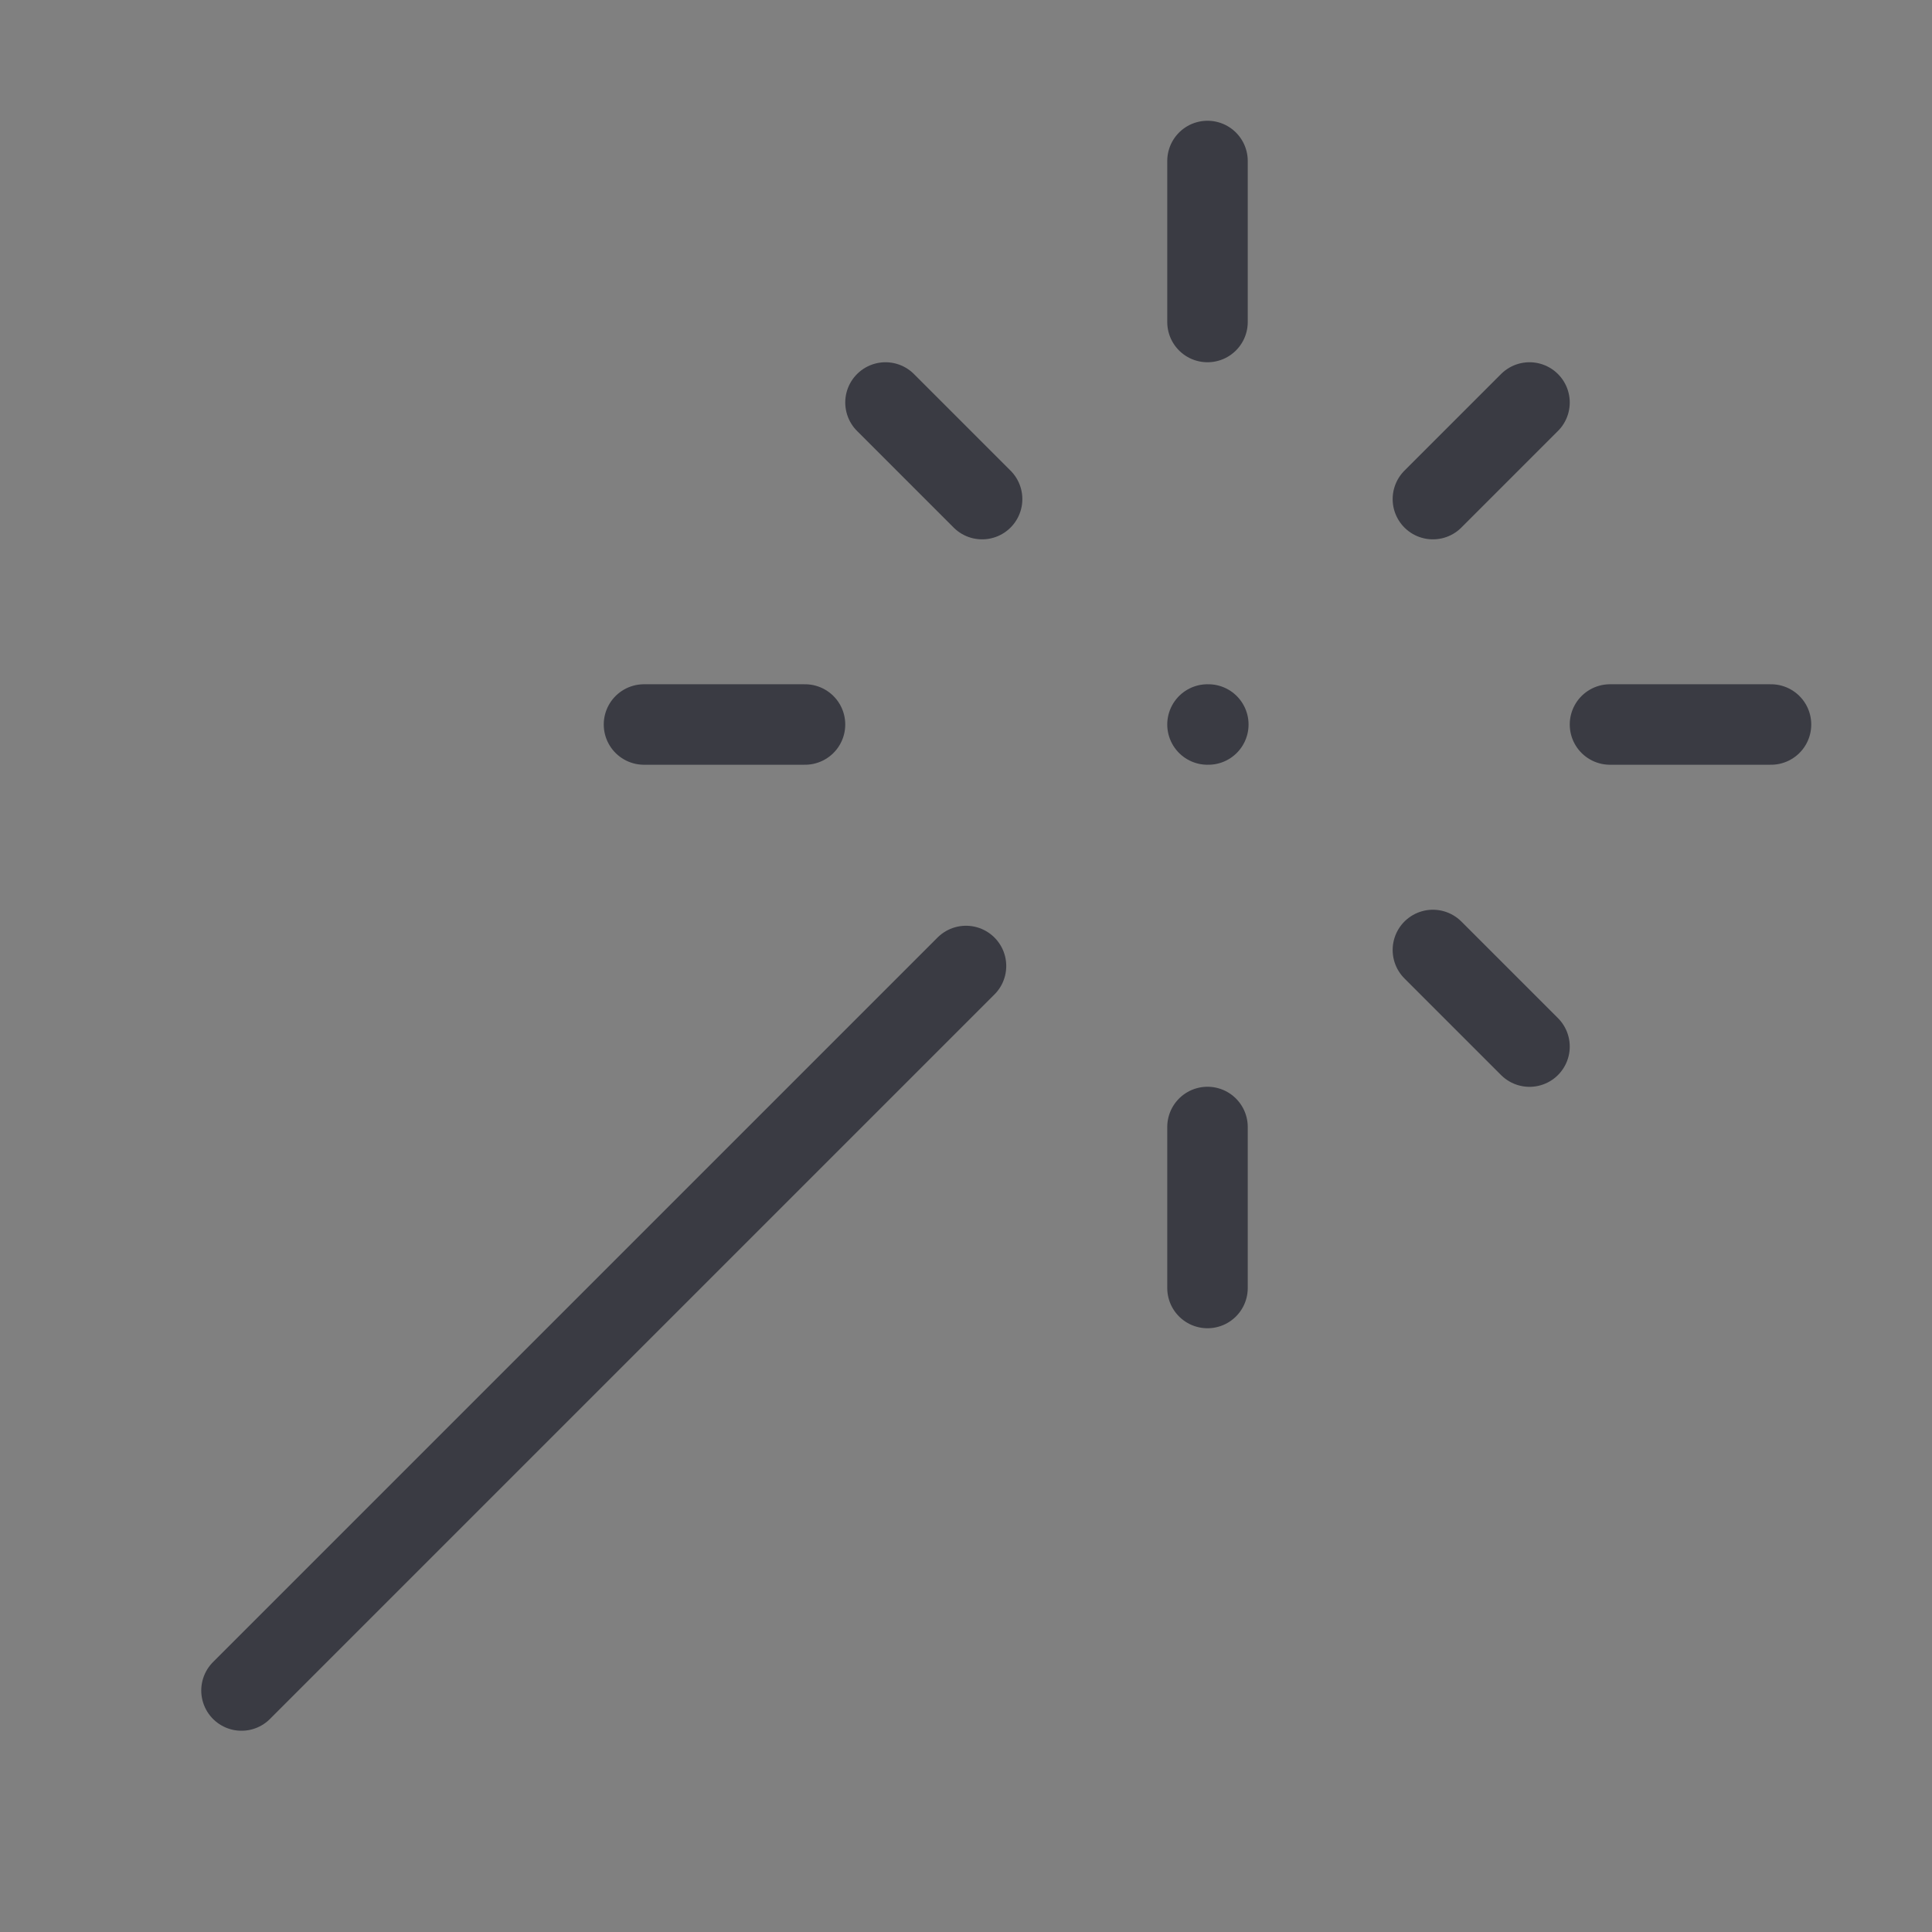 <svg width="24" height="24" viewBox="0 0 24 24" fill="none" xmlns="http://www.w3.org/2000/svg">
<rect x="0" y="0" width="24" height="24" fill="#808080" stroke="none"/>
<path d="M15 4V2V4Z" fill="url(#paint0_linear_1253_19828)"/>
<path d="M15 4V2" stroke="#0C0E1C" stroke-opacity="0.6" stroke-linecap="round" stroke-linejoin="round"/>
<path d="M15 16V14V16Z" fill="url(#paint1_linear_1253_19828)"/>
<path d="M15 16V14" stroke="#0C0E1C" stroke-opacity="0.6" stroke-linecap="round" stroke-linejoin="round"/>
<path d="M8 9H10H8Z" fill="url(#paint2_linear_1253_19828)"/>
<path d="M8 9H10" stroke="#0C0E1C" stroke-opacity="0.6" stroke-linecap="round" stroke-linejoin="round"/>
<path d="M20 9H22H20Z" fill="url(#paint3_linear_1253_19828)"/>
<path d="M20 9H22" stroke="#0C0E1C" stroke-opacity="0.6" stroke-linecap="round" stroke-linejoin="round"/>
<path d="M17.8 11.801L19 13.001L17.8 11.801Z" fill="url(#paint4_linear_1253_19828)"/>
<path d="M17.8 11.801L19 13.001" stroke="#0C0E1C" stroke-opacity="0.6" stroke-linecap="round" stroke-linejoin="round"/>
<path d="M15 9H15.01H15Z" fill="url(#paint5_linear_1253_19828)"/>
<path d="M15 9H15.01" stroke="#0C0E1C" stroke-opacity="0.6" stroke-linecap="round" stroke-linejoin="round"/>
<path d="M17.8 6.2L19 5L17.8 6.2Z" fill="url(#paint6_linear_1253_19828)"/>
<path d="M17.8 6.2L19 5" stroke="#0C0E1C" stroke-opacity="0.6" stroke-linecap="round" stroke-linejoin="round"/>
<path d="M3 21L12 12L3 21Z" fill="url(#paint7_linear_1253_19828)"/>
<path d="M3 21L12 12" stroke="#0C0E1C" stroke-opacity="0.6" stroke-linecap="round" stroke-linejoin="round"/>
<path d="M12.2 6.2L11 5L12.2 6.2Z" fill="url(#paint8_linear_1253_19828)"/>
<path d="M12.2 6.2L11 5" stroke="#0C0E1C" stroke-opacity="0.6" stroke-linecap="round" stroke-linejoin="round"/>
<defs>
<linearGradient id="paint0_linear_1253_19828" x1="15.5" y1="2" x2="15.5" y2="4" gradientUnits="userSpaceOnUse">
<stop stop-color="#EFEFF1"/>
<stop offset="1" stop-color="#CEE2F2"/>
</linearGradient>
<linearGradient id="paint1_linear_1253_19828" x1="15.5" y1="14" x2="15.5" y2="16" gradientUnits="userSpaceOnUse">
<stop stop-color="#EFEFF1"/>
<stop offset="1" stop-color="#CEE2F2"/>
</linearGradient>
<linearGradient id="paint2_linear_1253_19828" x1="9" y1="9" x2="9" y2="10" gradientUnits="userSpaceOnUse">
<stop stop-color="#EFEFF1"/>
<stop offset="1" stop-color="#CEE2F2"/>
</linearGradient>
<linearGradient id="paint3_linear_1253_19828" x1="21" y1="9" x2="21" y2="10" gradientUnits="userSpaceOnUse">
<stop stop-color="#EFEFF1"/>
<stop offset="1" stop-color="#CEE2F2"/>
</linearGradient>
<linearGradient id="paint4_linear_1253_19828" x1="18.4" y1="11.801" x2="18.4" y2="13.001" gradientUnits="userSpaceOnUse">
<stop stop-color="#EFEFF1"/>
<stop offset="1" stop-color="#CEE2F2"/>
</linearGradient>
<linearGradient id="paint5_linear_1253_19828" x1="15.005" y1="9" x2="15.005" y2="10" gradientUnits="userSpaceOnUse">
<stop stop-color="#EFEFF1"/>
<stop offset="1" stop-color="#CEE2F2"/>
</linearGradient>
<linearGradient id="paint6_linear_1253_19828" x1="18.4" y1="5" x2="18.4" y2="6.2" gradientUnits="userSpaceOnUse">
<stop stop-color="#EFEFF1"/>
<stop offset="1" stop-color="#CEE2F2"/>
</linearGradient>
<linearGradient id="paint7_linear_1253_19828" x1="7.5" y1="12" x2="7.5" y2="21" gradientUnits="userSpaceOnUse">
<stop stop-color="#EFEFF1"/>
<stop offset="1" stop-color="#CEE2F2"/>
</linearGradient>
<linearGradient id="paint8_linear_1253_19828" x1="11.6" y1="5" x2="11.6" y2="6.2" gradientUnits="userSpaceOnUse">
<stop stop-color="#EFEFF1"/>
<stop offset="1" stop-color="#CEE2F2"/>
</linearGradient>
</defs>
</svg>
